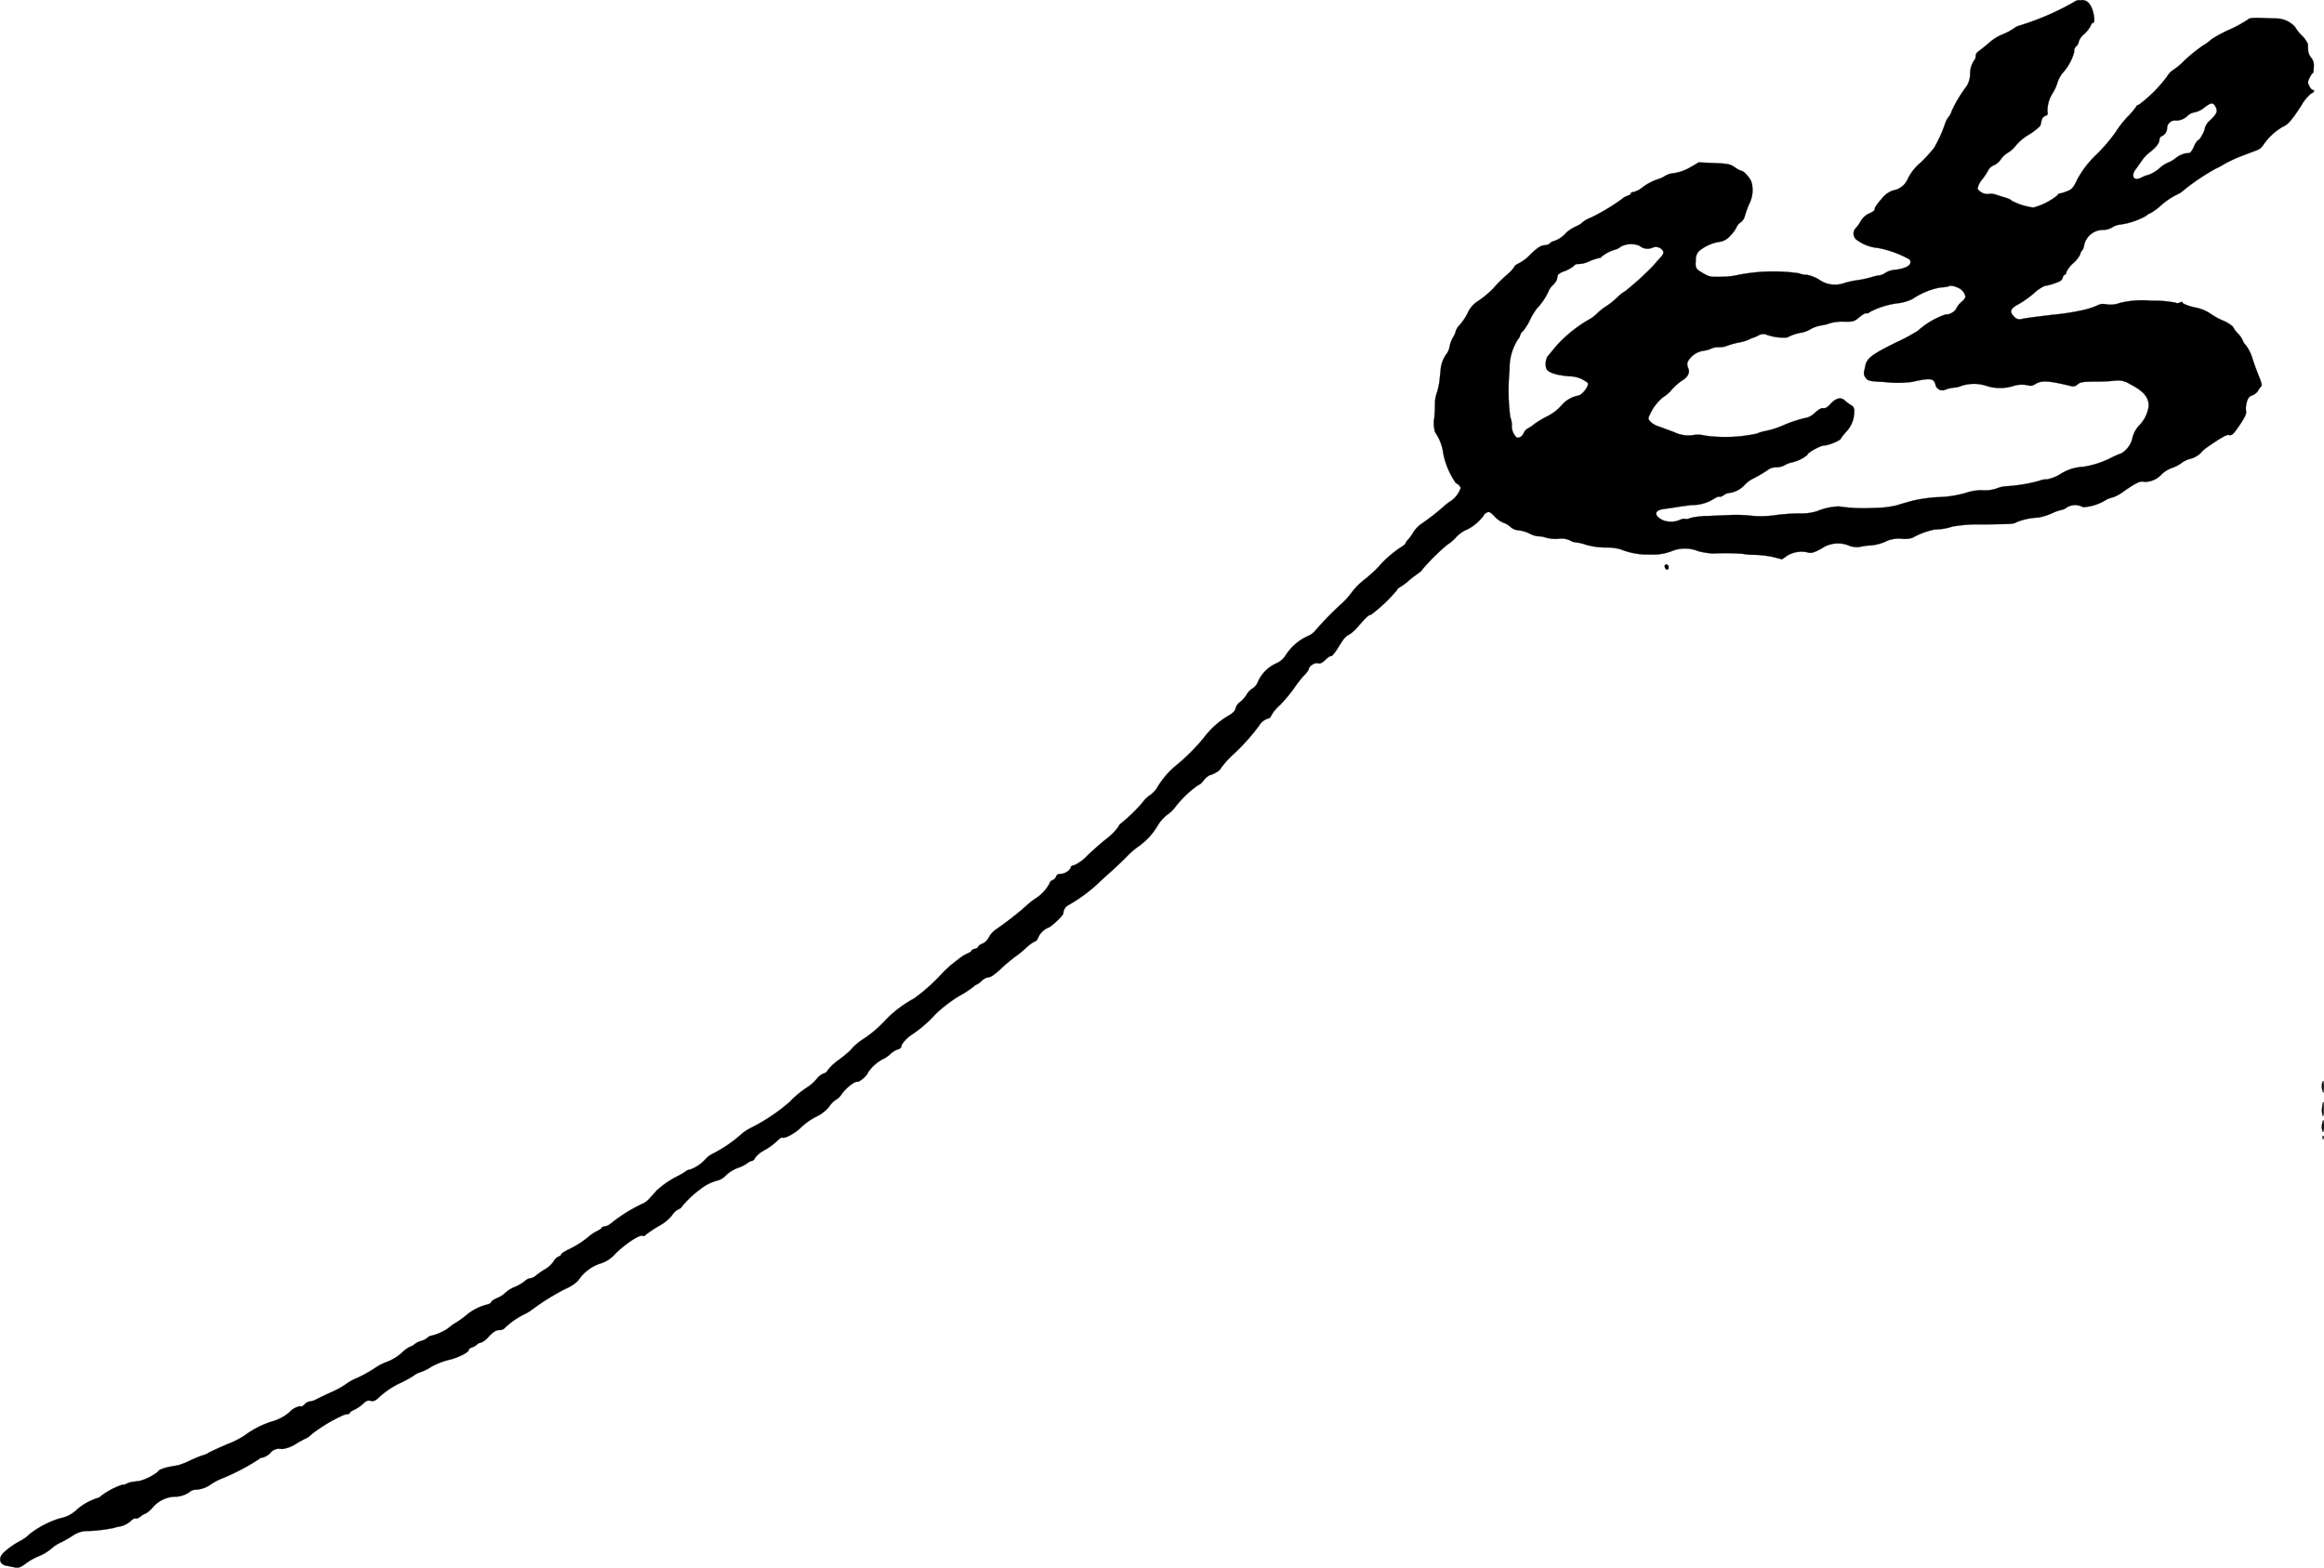 <?xml version="1.0" encoding="UTF-8"?>
<svg xmlns="http://www.w3.org/2000/svg"
     version="1.1"
     width="35.467mm"
     height="23.93mm"
     viewBox="0 0 100.538 67.833">
   <defs>
      <style type="text/css"><![CDATA[
      .a {
        stroke: #000;
        stroke-linecap: round;
        stroke-linejoin: round;
        stroke-width: 0.01px;
      }
    ]]></style>
   </defs>
   <path class="a"
         d="M89.709.095a11.608,11.608,0,0,1-2.326,1.005.731.731,0,0,0-.285.145,2.584,2.584,0,0,1-.485.248,2.136,2.136,0,0,0-.563.357c-.157.139-.357.297-.442.357-.091.067-.151.151-.133.194a.325.325,0,0,1-.091.236,1.112,1.112,0,0,0-.157.557.966.966,0,0,1-.17.563,5.601,5.601,0,0,0-.636,1.072.533.533,0,0,1-.109.212,1.014,1.014,0,0,0-.151.267,6,6,0,0,1-.491,1.09,6.377,6.377,0,0,1-.594.648,2.08,2.08,0,0,0-.533.672.861.861,0,0,1-.672.527,1.113,1.113,0,0,0-.485.376,2.389,2.389,0,0,0-.273.363c-.006.03-.012.073-.018.097,0,.03-.109.103-.242.157a.851.851,0,0,0-.363.339,1.458,1.458,0,0,1-.218.303.341.341,0,0,0,.018.472,1.809,1.809,0,0,0,.951.376,4.591,4.591,0,0,1,1.369.497c.139.212-.091.382-.618.448a.916.916,0,0,0-.43.133.621.621,0,0,1-.267.109,1.622,1.622,0,0,0-.321.073,4.363,4.363,0,0,1-.612.133,3.615,3.615,0,0,0-.636.145,1.187,1.187,0,0,1-1.042-.176,1.772,1.772,0,0,0-.515-.2.894.894,0,0,1-.351-.067A7.773,7.773,0,0,0,75.227,11.888a3.294,3.294,0,0,1-.709.085c-.497.018-.569.006-.818-.139-.351-.2-.363-.224-.339-.581a.515.515,0,0,1,.164-.412,1.878,1.878,0,0,1,.842-.376.737.737,0,0,0,.491-.273,1.327,1.327,0,0,0,.26-.351.499.499,0,0,1,.188-.224.498.498,0,0,0,.182-.285,3.758,3.758,0,0,1,.188-.515,1.312,1.312,0,0,0,.091-.951c-.067-.176-.327-.466-.412-.466a1.087,1.087,0,0,1-.297-.157c-.206-.145-.309-.164-.902-.188l-.666-.03-.363.212a2.083,2.083,0,0,1-.697.254.905.905,0,0,0-.369.103,1.332,1.332,0,0,1-.369.17,2.322,2.322,0,0,0-.618.327,1.068,1.068,0,0,1-.406.218c-.061,0-.115.024-.115.055s-.061.079-.133.103a.673.673,0,0,0-.248.139A8.758,8.758,0,0,1,68.843,9.405a1.406,1.406,0,0,0-.412.236c0,.024-.115.091-.254.157a1.55,1.55,0,0,0-.418.267,1.182,1.182,0,0,1-.527.363.313.313,0,0,0-.17.091.369.369,0,0,1-.212.091c-.182,0-.345.103-.666.424a2.003,2.003,0,0,1-.472.357c-.103.048-.188.103-.188.133a1.536,1.536,0,0,1-.309.345,6.103,6.103,0,0,0-.636.63,4.062,4.062,0,0,1-.703.569,1.177,1.177,0,0,0-.376.46,2.447,2.447,0,0,1-.339.515.777.777,0,0,0-.182.273.741.741,0,0,1-.109.26,1.379,1.379,0,0,0-.157.406.731.731,0,0,1-.115.303,1.322,1.322,0,0,0-.26.594c-.012.085-.036.315-.054.515a3.095,3.095,0,0,1-.127.612,1.35,1.35,0,0,0-.079.424,6.239,6.239,0,0,1-.03.66,1.315,1.315,0,0,0,.036.612,2.04,2.04,0,0,1,.351.909,3.392,3.392,0,0,0,.551,1.296.301.301,0,0,1,.139.097c.085.085.085.115-.036.327a1.092,1.092,0,0,1-.291.321,2.794,2.794,0,0,0-.363.279,9.762,9.762,0,0,1-.951.739,1.297,1.297,0,0,0-.333.345,2.266,2.266,0,0,1-.242.339.452.452,0,0,0-.109.164c0,.024-.097.097-.212.17a4.674,4.674,0,0,0-.963.848,6.199,6.199,0,0,1-.612.551,2.958,2.958,0,0,0-.515.515,3.374,3.374,0,0,1-.418.478,14.166,14.166,0,0,0-1.217,1.248.894.894,0,0,1-.315.206,2.227,2.227,0,0,0-.921.806.93.93,0,0,1-.448.376,1.575,1.575,0,0,0-.775.818.59.59,0,0,1-.218.254.701.701,0,0,0-.26.273,1.336,1.336,0,0,1-.297.327.48.48,0,0,0-.176.26c-.024.115-.121.212-.327.327a3.68,3.68,0,0,0-1.066.969,8.731,8.731,0,0,1-1.248,1.23,3.693,3.693,0,0,0-.787.963,1.289,1.289,0,0,1-.291.279.938.938,0,0,0-.26.248,6.932,6.932,0,0,1-.981.963c-.024,0-.085.079-.133.176a2.556,2.556,0,0,1-.503.497c-.224.176-.588.497-.806.709a1.957,1.957,0,0,1-.557.418c-.097.018-.17.055-.17.085,0,.121-.254.297-.418.297-.127,0-.194.036-.218.115a.254.254,0,0,1-.157.157c-.061.024-.115.079-.115.121a1.794,1.794,0,0,1-.606.666,2.705,2.705,0,0,0-.424.333,13.554,13.554,0,0,1-1.272.993,1.053,1.053,0,0,0-.345.376.538.538,0,0,1-.273.26c-.091.036-.17.091-.17.121,0,.036-.067.079-.151.103-.085.018-.151.061-.151.085s-.079.079-.182.121a1.536,1.536,0,0,0-.297.176c-.067.055-.212.164-.321.248a5.32,5.32,0,0,0-.46.424,7.938,7.938,0,0,1-1.217,1.09,5.073,5.073,0,0,0-1.217.915,5.128,5.128,0,0,1-.999.854,2.331,2.331,0,0,0-.551.485,5.688,5.688,0,0,1-.503.412,2.235,2.235,0,0,0-.466.436.254.254,0,0,1-.182.145.762.762,0,0,0-.303.242,1.738,1.738,0,0,1-.369.333,4.315,4.315,0,0,0-.793.654,8.001,8.001,0,0,1-1.635,1.102,2.132,2.132,0,0,0-.527.357,5.728,5.728,0,0,1-1.163.781,1.006,1.006,0,0,0-.321.242,1.679,1.679,0,0,1-.666.448.331.331,0,0,0-.182.073,2.71,2.71,0,0,1-.394.23,4.007,4.007,0,0,0-.866.6c-.036.042-.164.182-.273.303a.936.936,0,0,1-.279.242,6.76,6.76,0,0,0-1.417.872.617.617,0,0,1-.291.145c-.061,0-.115.024-.115.048,0,.03-.091.091-.2.145a1.785,1.785,0,0,0-.345.224,3.97,3.97,0,0,1-.896.575c-.17.085-.315.176-.315.212,0,.03-.055.079-.121.097a.474.474,0,0,0-.212.212,1.119,1.119,0,0,1-.345.321,3.522,3.522,0,0,0-.406.279.473.473,0,0,1-.26.127.408.408,0,0,0-.23.121,1.965,1.965,0,0,1-.436.254,1.313,1.313,0,0,0-.406.248.993.993,0,0,1-.345.224c-.145.067-.267.145-.267.176,0,.036-.073.085-.164.109a2.226,2.226,0,0,0-.866.424,4.126,4.126,0,0,1-.478.351,2.299,2.299,0,0,0-.363.26,2.193,2.193,0,0,1-.715.315.309.309,0,0,0-.176.091.723.723,0,0,1-.254.133.816.816,0,0,0-.309.151.551.551,0,0,1-.2.109,1.48,1.48,0,0,0-.357.267,2.014,2.014,0,0,1-.6.369,2.548,2.548,0,0,0-.557.285,5.583,5.583,0,0,1-.751.418,2.421,2.421,0,0,0-.539.303,3.503,3.503,0,0,1-.569.309c-.285.127-.594.279-.684.327a.815.815,0,0,1-.273.085.364.364,0,0,0-.218.121c-.061.073-.133.109-.164.091-.067-.042-.4.121-.466.23a1.973,1.973,0,0,1-.787.424,3.935,3.935,0,0,0-1.157.588,3.65,3.65,0,0,1-.775.394c-.363.157-.721.321-.8.369a.825.825,0,0,1-.267.115,4.314,4.314,0,0,0-.527.218,3.437,3.437,0,0,1-.521.206c-.067.012-.218.042-.333.061-.279.048-.545.151-.545.218a2.246,2.246,0,0,1-.787.4c-.085.012-.218.03-.303.042a.831.831,0,0,0-.279.085c-.073.036-.145.055-.164.036a3.189,3.189,0,0,0-.927.485.297.297,0,0,1-.164.097,2.532,2.532,0,0,0-.872.485,1.423,1.423,0,0,1-.739.388,4.09,4.09,0,0,0-1.326.69,1.735,1.735,0,0,1-.376.279,3.257,3.257,0,0,0-.697.478c-.291.236-.248.545.073.606.097.018.26.048.369.073.164.03.248,0,.491-.182a2.625,2.625,0,0,1,.497-.285,2.134,2.134,0,0,0,.66-.406,1.696,1.696,0,0,1,.363-.218,5.39,5.39,0,0,0,.485-.279,1.143,1.143,0,0,1,.727-.206,7.063,7.063,0,0,0,1.06-.133,1.403,1.403,0,0,1,.182-.048,1.013,1.013,0,0,0,.551-.254c.079-.079.176-.127.206-.109.036.024.133-.018.218-.085a.619.619,0,0,1,.218-.127,1.286,1.286,0,0,0,.309-.267,1.323,1.323,0,0,1,.915-.46,1.115,1.115,0,0,0,.678-.206.385.385,0,0,1,.254-.097,1.235,1.235,0,0,0,.672-.236,2.376,2.376,0,0,1,.533-.273,9.664,9.664,0,0,0,1.52-.8.284.284,0,0,1,.188-.085.712.712,0,0,0,.309-.182.495.495,0,0,1,.521-.182,1.477,1.477,0,0,0,.618-.236,4.829,4.829,0,0,1,.46-.248.899.899,0,0,0,.2-.157,6.637,6.637,0,0,1,1.302-.793.745.745,0,0,1,.254-.079c.055,0,.097-.024.097-.055s.085-.085.194-.133a1.647,1.647,0,0,0,.369-.248c.139-.139.212-.17.339-.139.133.03.212-.006.376-.164a3.632,3.632,0,0,1,.969-.636,4.461,4.461,0,0,0,.503-.279.957.957,0,0,1,.315-.164,1.903,1.903,0,0,0,.442-.218,3.05,3.05,0,0,1,.775-.309c.4-.091.866-.327.866-.436,0-.036.061-.079.133-.103a.635.635,0,0,0,.218-.121.268.268,0,0,1,.17-.085.918.918,0,0,0,.351-.273c.2-.206.309-.273.448-.273a.293.293,0,0,0,.242-.097,3.373,3.373,0,0,1,.806-.569,1.944,1.944,0,0,0,.376-.224,10.192,10.192,0,0,1,1.454-.902,1.635,1.635,0,0,0,.539-.357A1.839,1.839,0,0,1,25.954,54.674a1.351,1.351,0,0,0,.648-.412c.454-.454,1.114-.884,1.211-.787.018.024.085-.006.145-.067a4.735,4.735,0,0,1,.545-.363,1.907,1.907,0,0,0,.563-.454.726.726,0,0,1,.267-.26c.085-.036.151-.085.151-.109a4.354,4.354,0,0,1,.787-.751,2.022,2.022,0,0,1,.787-.4.742.742,0,0,0,.345-.218,1.604,1.604,0,0,1,.497-.315,1.536,1.536,0,0,0,.424-.206.512.512,0,0,1,.218-.109c.036,0,.097-.061.133-.139a1.177,1.177,0,0,1,.388-.315,2.682,2.682,0,0,0,.527-.376c.109-.115.218-.188.248-.176.103.067.588-.2.824-.448a2.904,2.904,0,0,1,.648-.454,1.591,1.591,0,0,0,.575-.454.908.908,0,0,1,.279-.279.718.718,0,0,0,.242-.236c.182-.266.575-.575.678-.539.079.03.454-.291.454-.388a1.797,1.797,0,0,1,.727-.63,1.099,1.099,0,0,0,.254-.188.988.988,0,0,1,.327-.2c.079-.018.145-.073.145-.115,0-.121.242-.388.491-.545a5.458,5.458,0,0,0,.993-.866,6.045,6.045,0,0,1,.999-.769,5.063,5.063,0,0,0,.63-.406.509.509,0,0,1,.157-.109.691.691,0,0,0,.206-.151.555.555,0,0,1,.267-.151c.115,0,.285-.109.588-.394a6.819,6.819,0,0,1,.697-.575,4.683,4.683,0,0,0,.376-.315,1.556,1.556,0,0,1,.351-.26A.241.241,0,0,0,44.9,40.598a.827.827,0,0,1,.442-.46c.127-.024.684-.551.66-.63a.412.412,0,0,1,.248-.363A6.776,6.776,0,0,0,47.462,38.26c.139-.133.376-.351.527-.485.157-.133.497-.454.757-.715a3.443,3.443,0,0,1,.545-.466,2.92,2.92,0,0,0,.793-.878,1.691,1.691,0,0,1,.382-.442,1.733,1.733,0,0,0,.369-.345,4.556,4.556,0,0,1,.969-.939.631.631,0,0,0,.26-.218.935.935,0,0,1,.26-.23c.151-.024.478-.218.478-.285a3.82,3.82,0,0,1,.533-.6,8.784,8.784,0,0,0,1.133-1.26.692.692,0,0,1,.351-.297c.091-.018.164-.073.164-.121a1.796,1.796,0,0,1,.394-.478,6.52,6.52,0,0,0,.612-.733,5.056,5.056,0,0,1,.424-.545.883.883,0,0,0,.206-.267c0-.127.248-.297.388-.26.109.024.194-.012.333-.151.109-.109.218-.176.248-.157.024.018.145-.127.267-.315.285-.46.339-.533.521-.624a1.668,1.668,0,0,0,.363-.327c.351-.406.472-.521.563-.521A6.56,6.56,0,0,0,60.436,25.528c0-.03.073-.097.17-.151a2.349,2.349,0,0,0,.321-.242,4.296,4.296,0,0,1,.376-.291c.121-.085.224-.17.224-.2a9.012,9.012,0,0,1,1.078-1.072,1.825,1.825,0,0,0,.363-.303,1.443,1.443,0,0,1,.376-.303,1.975,1.975,0,0,0,.848-.672c0-.03.055-.079.121-.115.109-.055.157-.03.351.17a1.037,1.037,0,0,0,.388.273.759.759,0,0,1,.285.17.571.571,0,0,0,.351.151,1.493,1.493,0,0,1,.491.145.979.979,0,0,0,.363.115.944.944,0,0,1,.321.055,1.699,1.699,0,0,0,.545.055.912.912,0,0,1,.509.067.609.609,0,0,0,.236.085,1.844,1.844,0,0,1,.454.103,3.267,3.267,0,0,0,.854.121,2.216,2.216,0,0,1,.636.073,3.147,3.147,0,0,0,1.09.23h.448a2.259,2.259,0,0,0,.666-.139,1.53,1.53,0,0,1,1.187,0,3.824,3.824,0,0,0,.606.097,9.821,9.821,0,0,1,1.296.012,2.484,2.484,0,0,0,.497.042,4.326,4.326,0,0,1,.824.097l.382.097.224-.157a1.197,1.197,0,0,1,.939-.127c.115.024.254-.018.545-.182a1.256,1.256,0,0,1,1.242-.103,1.072,1.072,0,0,0,.394.036,3.394,3.394,0,0,1,.382-.061,1.977,1.977,0,0,0,.733-.164,1.303,1.303,0,0,1,.751-.127,1.221,1.221,0,0,0,.424-.042,3.367,3.367,0,0,1,.975-.363,2.429,2.429,0,0,0,.763-.127,6.605,6.605,0,0,1,1.32-.091c1.351-.018,1.29-.012,1.478-.109a2.796,2.796,0,0,1,.915-.188,2.7,2.7,0,0,0,.6-.188,1.873,1.873,0,0,1,.412-.145.554.554,0,0,0,.236-.115.697.697,0,0,1,.69,0,2.133,2.133,0,0,0,.981-.309,1.092,1.092,0,0,1,.321-.121,1.945,1.945,0,0,0,.472-.267c.533-.369.715-.454.866-.4a.977.977,0,0,0,.757-.327,1.284,1.284,0,0,1,.46-.279,1.488,1.488,0,0,0,.418-.224,1.099,1.099,0,0,1,.376-.17,1.025,1.025,0,0,0,.418-.23,1.667,1.667,0,0,1,.26-.242c.6-.418.884-.581.969-.557.133.042.2-.018.509-.478.2-.297.267-.454.242-.551a.986.986,0,0,1,.03-.382c.055-.188.109-.26.242-.303a.543.543,0,0,0,.254-.206.609.609,0,0,1,.133-.182c.042-.024.006-.176-.097-.424-.085-.212-.218-.563-.285-.787a1.937,1.937,0,0,0-.279-.563.575.575,0,0,1-.145-.224,1.004,1.004,0,0,0-.212-.297,1.211,1.211,0,0,1-.212-.291,1.481,1.481,0,0,0-.442-.267,2.981,2.981,0,0,1-.533-.297,1.757,1.757,0,0,0-.6-.254c-.242-.036-.606-.17-.606-.224q0-.055-.109,0a.22.22,0,0,1-.212,0,5.321,5.321,0,0,0-1.024-.079,4.176,4.176,0,0,0-1.339.091,1.164,1.164,0,0,1-.606.067.547.547,0,0,0-.406.055,3.47,3.47,0,0,1-.636.2,10.719,10.719,0,0,1-1.26.194c-.624.073-1.133.139-1.326.176a.325.325,0,0,1-.382-.115c-.2-.2-.133-.345.23-.527a4.847,4.847,0,0,0,.636-.454,1.679,1.679,0,0,1,.478-.327,2.106,2.106,0,0,0,.418-.109c.236-.073.333-.139.357-.242.018-.073.061-.133.091-.133.036,0,.061-.042.061-.097a1.213,1.213,0,0,1,.303-.4,1.257,1.257,0,0,0,.303-.382.276.276,0,0,1,.079-.164.472.472,0,0,0,.091-.23.836.836,0,0,1,.86-.666.877.877,0,0,0,.376-.121.77.77,0,0,1,.321-.109,3.184,3.184,0,0,0,1.121-.376.536.536,0,0,1,.194-.121,2.649,2.649,0,0,0,.46-.339,3.16,3.16,0,0,1,.654-.448,1.004,1.004,0,0,0,.309-.194,9.618,9.618,0,0,1,1.381-.933,3.499,3.499,0,0,0,.394-.212,5.877,5.877,0,0,1,.697-.327c.236-.091.539-.206.684-.26a.54.54,0,0,0,.291-.224,2.597,2.597,0,0,1,.842-.793c.23-.091.412-.303.824-.945a1.83,1.83,0,0,1,.418-.503c.121-.036.17-.151.061-.151-.03,0-.097-.073-.145-.164-.073-.145-.073-.188.012-.363.055-.109.115-.2.139-.2s.042-.127.042-.279a.528.528,0,0,0-.115-.394.551.551,0,0,1-.127-.297c-.006-.103-.012-.23-.012-.285a1.141,1.141,0,0,0-.26-.369,1.793,1.793,0,0,1-.291-.369,1.117,1.117,0,0,0-.733-.37c-.097,0-.412-.012-.703-.024-.4-.012-.551,0-.606.067a5.462,5.462,0,0,1-.812.442,5.746,5.746,0,0,0-.763.412,2.114,2.114,0,0,1-.382.279,7.374,7.374,0,0,0-.806.654,2.733,2.733,0,0,1-.497.412.863.863,0,0,0-.242.273,6.118,6.118,0,0,1-1.211,1.211c-.067.018-.121.061-.121.085a2.963,2.963,0,0,1-.369.436,4.326,4.326,0,0,0-.515.66,7.284,7.284,0,0,1-.8.945,4.3,4.3,0,0,0-.86,1.102c-.182.376-.236.442-.454.521a1.445,1.445,0,0,1-.315.097.125.125,0,0,0-.097.079,2.769,2.769,0,0,1-1.042.527,2.76,2.76,0,0,1-.939-.297c0-.024-.115-.085-.254-.127-.145-.042-.333-.103-.424-.133a.585.585,0,0,0-.297-.03.526.526,0,0,1-.497-.224.855.855,0,0,1,.2-.406,2.585,2.585,0,0,0,.273-.418.529.529,0,0,1,.242-.2.653.653,0,0,0,.279-.236,1.084,1.084,0,0,1,.339-.315,1.201,1.201,0,0,0,.333-.309,2.183,2.183,0,0,1,.545-.454,2.653,2.653,0,0,0,.503-.388c.012-.036.036-.139.055-.23a.268.268,0,0,1,.164-.2c.097-.03.115-.073.091-.188a1.403,1.403,0,0,1,.236-.812,1.908,1.908,0,0,0,.182-.394,1.448,1.448,0,0,1,.206-.424,2.248,2.248,0,0,0,.533-.945.266.266,0,0,1,.085-.242.386.386,0,0,0,.115-.218.746.746,0,0,1,.236-.321,1.304,1.304,0,0,0,.279-.357c.018-.067.067-.127.103-.127.115,0,.018-.569-.133-.775A.383.383,0,0,0,90.018.01.414.414,0,0,0,89.709.095ZM95.863,4.65c.079.182.036.279-.26.563a.711.711,0,0,0-.218.327c0,.127-.224.527-.297.527a.751.751,0,0,0-.176.273.885.885,0,0,1-.176.279c-.03,0-.115.012-.2.018a1.087,1.087,0,0,0-.418.206,1.16,1.16,0,0,1-.333.194,1.436,1.436,0,0,0-.363.242,1.541,1.541,0,0,1-.454.279,1.5,1.5,0,0,0-.321.121c-.321.176-.485-.042-.26-.351.085-.109.206-.285.273-.382a1.591,1.591,0,0,1,.309-.333c.297-.23.442-.412.448-.557.006-.073.042-.145.085-.157a.397.397,0,0,0,.248-.345.337.337,0,0,1,.388-.339.697.697,0,0,0,.497-.206.565.565,0,0,1,.309-.151.997.997,0,0,0,.418-.206C95.663,4.42,95.754,4.42,95.863,4.65Zm-24.936,5.984a.535.535,0,0,0,.539.091.368.368,0,0,1,.472.121c.048.091.024.157-.133.327-.109.115-.224.248-.26.297a12.649,12.649,0,0,1-1.236,1.127,1.761,1.761,0,0,0-.363.285,3.202,3.202,0,0,1-.472.376,2.26,2.26,0,0,0-.394.315,1.518,1.518,0,0,1-.388.279,5.846,5.846,0,0,0-1.108.848,3.506,3.506,0,0,0-.363.394c-.115.139-.236.285-.273.327a.697.697,0,0,0-.061.497c.042.188.4.315,1.024.363a1.248,1.248,0,0,1,.775.285c.073.115-.224.515-.412.551a1.264,1.264,0,0,0-.739.442,2.108,2.108,0,0,1-.624.466,4.411,4.411,0,0,0-.527.315,1.316,1.316,0,0,1-.254.176.474.474,0,0,0-.212.212c-.042.145-.224.254-.315.194a.685.685,0,0,1-.2-.527.896.896,0,0,0-.067-.345,8.942,8.942,0,0,1-.03-2.047,2.287,2.287,0,0,1,.369-1.333.36.36,0,0,0,.091-.17.353.353,0,0,1,.127-.182,2.178,2.178,0,0,0,.291-.472,2.894,2.894,0,0,1,.315-.515,2.585,2.585,0,0,0,.478-.703.777.777,0,0,1,.182-.273.962.962,0,0,0,.188-.242c.006-.03.018-.079.024-.109.006-.036.018-.085.024-.115a.758.758,0,0,1,.285-.157,1.396,1.396,0,0,0,.4-.224.239.239,0,0,1,.206-.085,1.114,1.114,0,0,0,.46-.115,2.311,2.311,0,0,1,.454-.151c.042,0,.079-.024.079-.048a1.66,1.66,0,0,1,.612-.315.569.569,0,0,0,.212-.115A.947.947,0,0,1,70.927,10.634Zm13.798,1.823a.53.53,0,0,1,.303.388.532.532,0,0,1-.182.224.976.976,0,0,0-.218.279c-.036.121-.321.291-.43.248a3.451,3.451,0,0,0-1.23.715,7.624,7.624,0,0,1-.884.478c-1.114.545-1.333.715-1.393,1.06-.012.067-.036.176-.055.242a.347.347,0,0,0,.079.26c.103.133.17.145.806.176a4.683,4.683,0,0,0,1.205-.006c.775-.176.939-.157,1.005.121a.302.302,0,0,0,.436.212,1.688,1.688,0,0,1,.382-.085.883.883,0,0,0,.285-.067,1.715,1.715,0,0,1,1.102-.006,1.97,1.97,0,0,0,1.139.012,1.198,1.198,0,0,1,.727-.018.427.427,0,0,0,.267-.085c.267-.151.545-.139,1.52.097a.286.286,0,0,0,.291-.073c.109-.097.23-.115.775-.121a7.102,7.102,0,0,0,.878-.042.925.925,0,0,1,.606.151c.594.297.836.588.812.969a1.456,1.456,0,0,1-.382.793,1.212,1.212,0,0,0-.333.636,1.053,1.053,0,0,1-.454.594,4.524,4.524,0,0,0-.424.182,3.954,3.954,0,0,1-1.236.406,1.999,1.999,0,0,0-1.036.345,1.866,1.866,0,0,1-.533.2.746.746,0,0,0-.333.061,6.846,6.846,0,0,1-1.435.236,1.152,1.152,0,0,0-.333.067,1.552,1.552,0,0,1-.733.103,2.125,2.125,0,0,0-.575.085,4.765,4.765,0,0,1-1.351.218,6.632,6.632,0,0,0-1.048.151c-.176.048-.478.133-.666.194a4.298,4.298,0,0,1-.8.115c-.254.006-.527.018-.612.018a8.048,8.048,0,0,1-1.127-.079,2.691,2.691,0,0,0-.933.206,2.266,2.266,0,0,1-.787.097,8.981,8.981,0,0,0-1.09.085,4.197,4.197,0,0,1-.999.012,5.932,5.932,0,0,0-.818-.03c-.151.006-.588.024-.975.042a3.737,3.737,0,0,0-.83.091.237.237,0,0,1-.188.036.402.402,0,0,0-.23.036A.971.971,0,0,1,71.92,22.5c-.388-.2-.357-.424.061-.478.127-.018.303-.042.388-.055.388-.061.594-.091.818-.115a1.771,1.771,0,0,0,.921-.248c.121-.079.242-.133.273-.115.024.018.109-.012.182-.061a.491.491,0,0,1,.224-.097,1.107,1.107,0,0,0,.666-.327,1.269,1.269,0,0,1,.412-.309,6.296,6.296,0,0,0,.588-.345.593.593,0,0,1,.376-.133.726.726,0,0,0,.376-.091,1.154,1.154,0,0,1,.339-.127,1.552,1.552,0,0,0,.642-.315c0-.097.569-.412.745-.412s.709-.224.709-.303a2.074,2.074,0,0,1,.236-.297,1.261,1.261,0,0,0,.339-.872.252.252,0,0,0-.145-.273,2.583,2.583,0,0,1-.279-.212c-.164-.145-.376-.085-.612.17-.121.139-.224.194-.303.176-.073-.018-.2.055-.351.188a.889.889,0,0,1-.321.212,5.567,5.567,0,0,0-1.108.363,3.743,3.743,0,0,1-.666.212,1.991,1.991,0,0,0-.436.127,6.464,6.464,0,0,1-2.229.085,1.211,1.211,0,0,0-.509-.024,1.396,1.396,0,0,1-.83-.127c-.248-.091-.557-.206-.69-.254a.883.883,0,0,1-.345-.206c-.097-.115-.097-.145-.018-.297a2.048,2.048,0,0,1,.575-.757,1.456,1.456,0,0,0,.376-.327,2.481,2.481,0,0,1,.454-.4c.242-.139.345-.357.254-.527a.423.423,0,0,1-.03-.26.931.931,0,0,1,.678-.491,1.254,1.254,0,0,0,.339-.091.729.729,0,0,1,.333-.067.934.934,0,0,0,.4-.073,3.139,3.139,0,0,1,.472-.127,2.033,2.033,0,0,0,.43-.127.887.887,0,0,1,.2-.085,1.116,1.116,0,0,0,.218-.097.496.496,0,0,1,.285-.055,2.147,2.147,0,0,0,.957.145,1.979,1.979,0,0,1,.636-.212,1.243,1.243,0,0,0,.382-.151,1.418,1.418,0,0,1,.448-.157,1.988,1.988,0,0,0,.406-.103,1.932,1.932,0,0,1,.594-.061c.388.006.43-.006.66-.194.133-.115.267-.188.303-.17.03.018.109-.012.17-.067a3.616,3.616,0,0,1,1.272-.376,2.135,2.135,0,0,0,.545-.17,3.148,3.148,0,0,1,1.211-.503,1.675,1.675,0,0,0,.357-.048C84.349,12.336,84.555,12.373,84.724,12.457Z"/>
   <path class="a"
         d="M72.017,24.523c.03.151.17.17.17.024,0-.073-.036-.127-.097-.127C72.035,24.42,72.005,24.462,72.017,24.523Z"/>
   <path class="a"
         d="M100.454,46.891a.698.698,0,0,0,.018.291c.042.139.048.127.055-.127C100.533,46.752,100.508,46.691,100.454,46.891Z"/>
   <path class="a"
         d="M100.46,47.902a.902.902,0,0,0,.018.351c.03.079.048.006.048-.23C100.533,47.63,100.496,47.569,100.46,47.902Z"/>
   <path class="a"
         d="M100.454,48.66a.597.597,0,0,0,.024.291q.045.091.055-.2C100.533,48.417,100.496,48.381,100.454,48.66Z"/>
   <path class="a"
         d="M100.478,49.229c0,.067.018.085.036.036a.123.123,0,0,0-.006-.115C100.49,49.126,100.472,49.162,100.478,49.229Z"/>
</svg>
